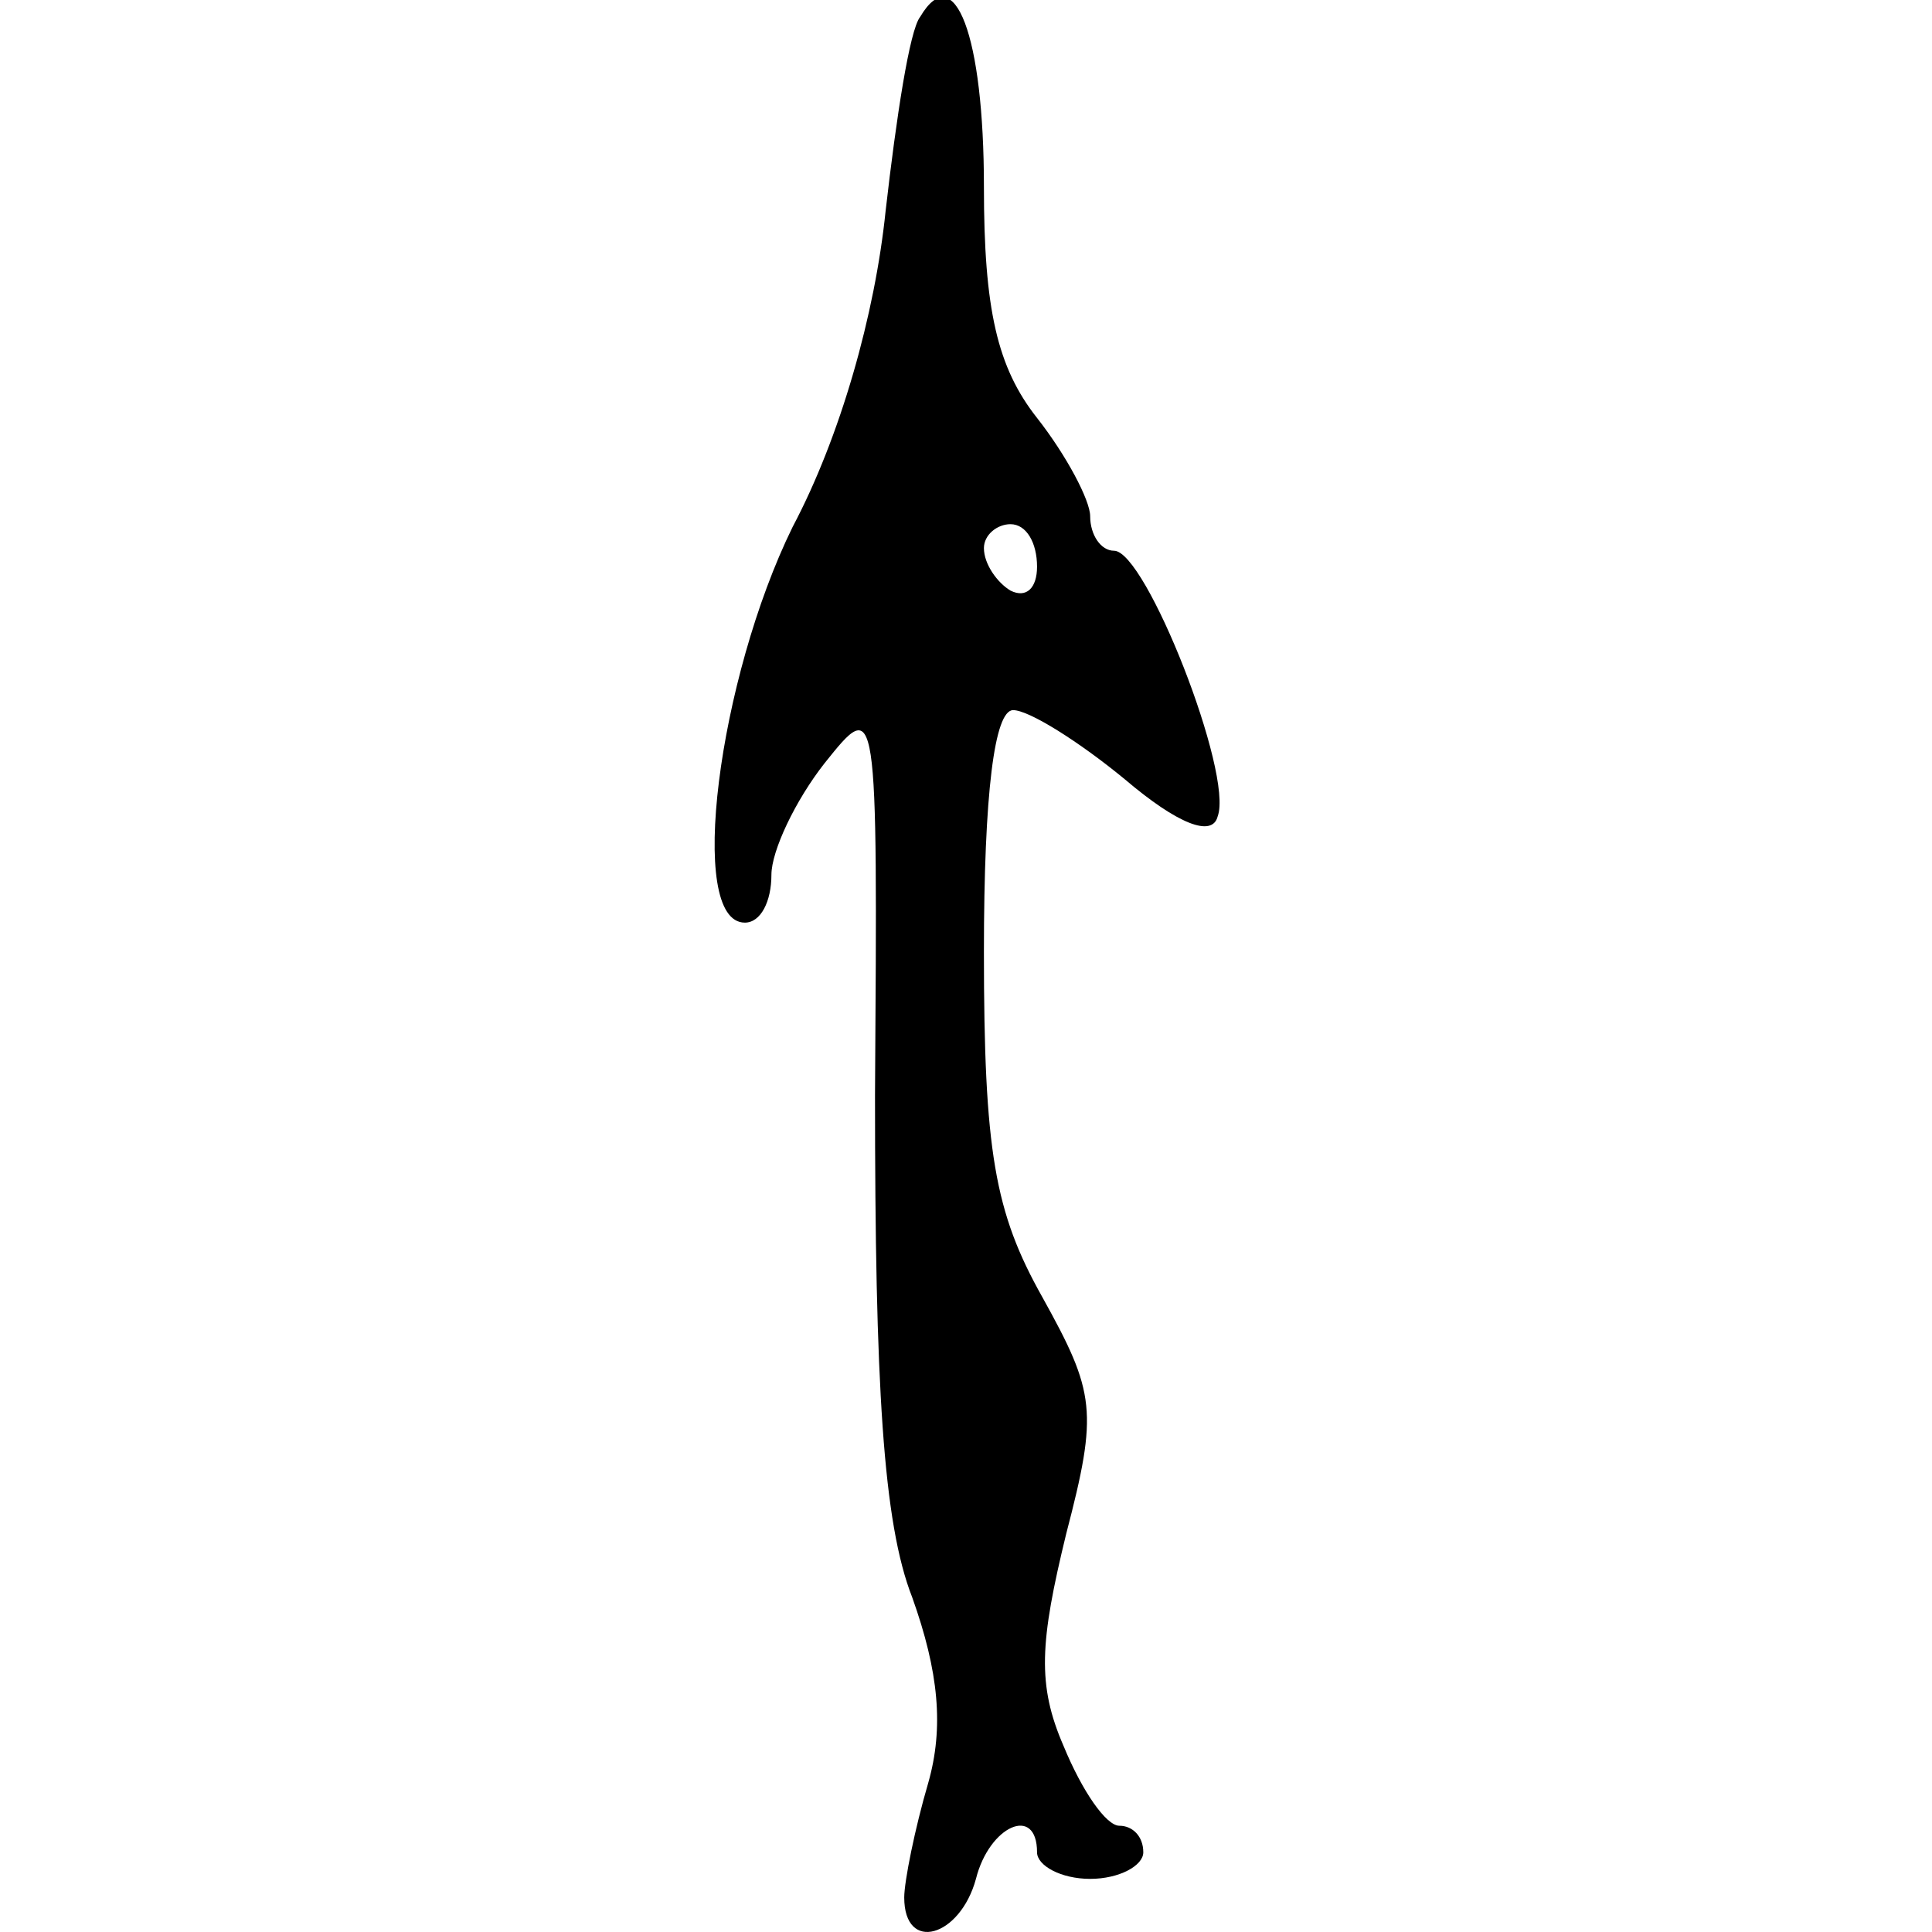 <?xml version="1.0" encoding="UTF-8" standalone="no"?>
<!-- Created with Inkscape (http://www.inkscape.org/) -->

<svg
   version="1.1"
   id="svg4016"
   width="300"
   height="300"
   viewBox="0 0 300 300"
   sodipodi:docname="寅-oracle.svg"
   xml:space="preserve"
   inkscape:version="1.2.2 (732a01da63, 2022-12-09)"
   xmlns:inkscape="http://www.inkscape.org/namespaces/inkscape"
   xmlns:sodipodi="http://sodipodi.sourceforge.net/DTD/sodipodi-0.dtd"
   xmlns="http://www.w3.org/2000/svg"
   xmlns:svg="http://www.w3.org/2000/svg"><defs
     id="defs4020"><pattern
       id="EMFhbasepattern"
       patternUnits="userSpaceOnUse"
       width="6"
       height="6"
       x="0"
       y="0" /><pattern
       id="EMFhbasepattern-5"
       patternUnits="userSpaceOnUse"
       width="6"
       height="6"
       x="0"
       y="0" /><pattern
       id="EMFhbasepattern-2"
       patternUnits="userSpaceOnUse"
       width="6"
       height="6"
       x="0"
       y="0" /><pattern
       id="EMFhbasepattern-25"
       patternUnits="userSpaceOnUse"
       width="6"
       height="6"
       x="0"
       y="0" /><pattern
       id="EMFhbasepattern-5-1"
       patternUnits="userSpaceOnUse"
       width="6"
       height="6"
       x="0"
       y="0" /><pattern
       id="EMFhbasepattern-2-9"
       patternUnits="userSpaceOnUse"
       width="6"
       height="6"
       x="0"
       y="0" /><pattern
       id="EMFhbasepattern-8"
       patternUnits="userSpaceOnUse"
       width="6"
       height="6"
       x="0"
       y="0" /><pattern
       id="EMFhbasepattern-5-5"
       patternUnits="userSpaceOnUse"
       width="6"
       height="6"
       x="0"
       y="0" /><pattern
       id="EMFhbasepattern-2-95"
       patternUnits="userSpaceOnUse"
       width="6"
       height="6"
       x="0"
       y="0" /><pattern
       id="EMFhbasepattern-4"
       patternUnits="userSpaceOnUse"
       width="6"
       height="6"
       x="0"
       y="0" /><pattern
       id="EMFhbasepattern-1"
       patternUnits="userSpaceOnUse"
       width="6"
       height="6"
       x="0"
       y="0" /></defs><sodipodi:namedview
     id="namedview4018"
     pagecolor="#ffffff"
     bordercolor="#666666"
     borderopacity="1.0"
     inkscape:showpageshadow="2"
     inkscape:pageopacity="0.0"
     inkscape:pagecheckerboard="0"
     inkscape:deskcolor="#d1d1d1"
     showgrid="false"
     inkscape:zoom="1"
     inkscape:cx="19.999999"
     inkscape:cy="199.99999"
     inkscape:window-width="1920"
     inkscape:window-height="982"
     inkscape:window-x="-10"
     inkscape:window-y="-10"
     inkscape:window-maximized="1"
     inkscape:current-layer="g628" /><g
     inkscape:groupmode="layer"
     inkscape:label="Image"
     id="g4022"><g
       transform="matrix(0.487,0,0,-0.487,-27.973,301.845)"
       fill="#000000"
       stroke="none"
       id="g312"><g
         transform="matrix(0.632,0,0,0.632,151.012,1.096)"
         fill="#000000"
         stroke="none"
         id="g1008"><g
           transform="matrix(0.9,0,0,0.9,74.757,4.266)"
           fill="#000000"
           stroke="none"
           id="g1879"><g
             transform="matrix(1.054,0,0,1.054,9.099,2.2093034e-5)"
             fill="#000000"
             stroke="none"
             id="g316"><g
               transform="matrix(0.887,0,0,0.887,-22.368,-8.665)"
               fill="#000000"
               stroke="none"
               id="g914" /><g
               transform="matrix(1.099,0,0,1.099,-102.863,-10.993)"
               fill="#000000"
               stroke="none"
               id="g617"><g
                 transform="matrix(0.863,0,0,0.863,-34.377,-18.472)"
                 fill="#000000"
                 stroke="none"
                 id="g628"><path
                   d="m 407.521,1106.931 c -5.958,-7.447 -13.406,-56.602 -19.364,-108.735 -5.958,-58.091 -25.322,-126.609 -52.133,-177.252 -41.707,-84.902 -59.581,-221.938 -26.811,-221.938 8.937,0 14.895,11.916 14.895,26.811 0,13.405 13.406,41.706 29.79,62.56 29.79,37.238 29.79,37.238 28.301,-186.19 0,-162.357 4.468,-239.812 20.853,-281.518 14.895,-41.707 17.875,-72.986 8.937,-104.266 -7.448,-25.322 -13.406,-55.112 -13.406,-64.049 0,-31.28 31.28,-22.343 40.217,10.427 7.448,29.791 34.259,41.707 34.259,14.895 0,-7.448 13.405,-14.895 29.79,-14.895 16.384,0 29.79,7.448 29.79,14.895 0,8.937 -5.958,14.895 -13.406,14.895 -7.447,0 -20.853,19.364 -31.28,44.685 -14.895,34.259 -13.406,58.091 1.49,119.161 17.874,68.518 16.385,78.944 -13.406,132.567 -26.811,47.665 -32.769,81.924 -32.769,193.637 0,89.371 5.958,135.546 16.385,135.546 8.937,0 37.238,-17.874 62.56,-38.727 29.79,-25.322 49.154,-32.769 52.133,-20.853 8.937,23.832 -40.217,148.952 -58.091,148.952 -7.448,0 -13.406,8.937 -13.406,19.364 0,8.937 -13.406,34.259 -29.79,55.112 -22.343,28.301 -29.791,61.07 -29.791,129.588 0,84.903 -16.385,128.098 -35.748,95.329 z m 65.539,-308.33 c 0,-11.916 -5.958,-17.874 -14.895,-13.406 -7.448,4.468 -14.895,14.895 -14.895,23.832 0,7.448 7.448,13.406 14.895,13.406 8.937,0 14.895,-10.427 14.895,-23.832 z"
                   id="path1006"
                   style="fill:#000000;stroke:none;stroke-width:1.49" /></g></g></g></g></g></g></g></svg>
